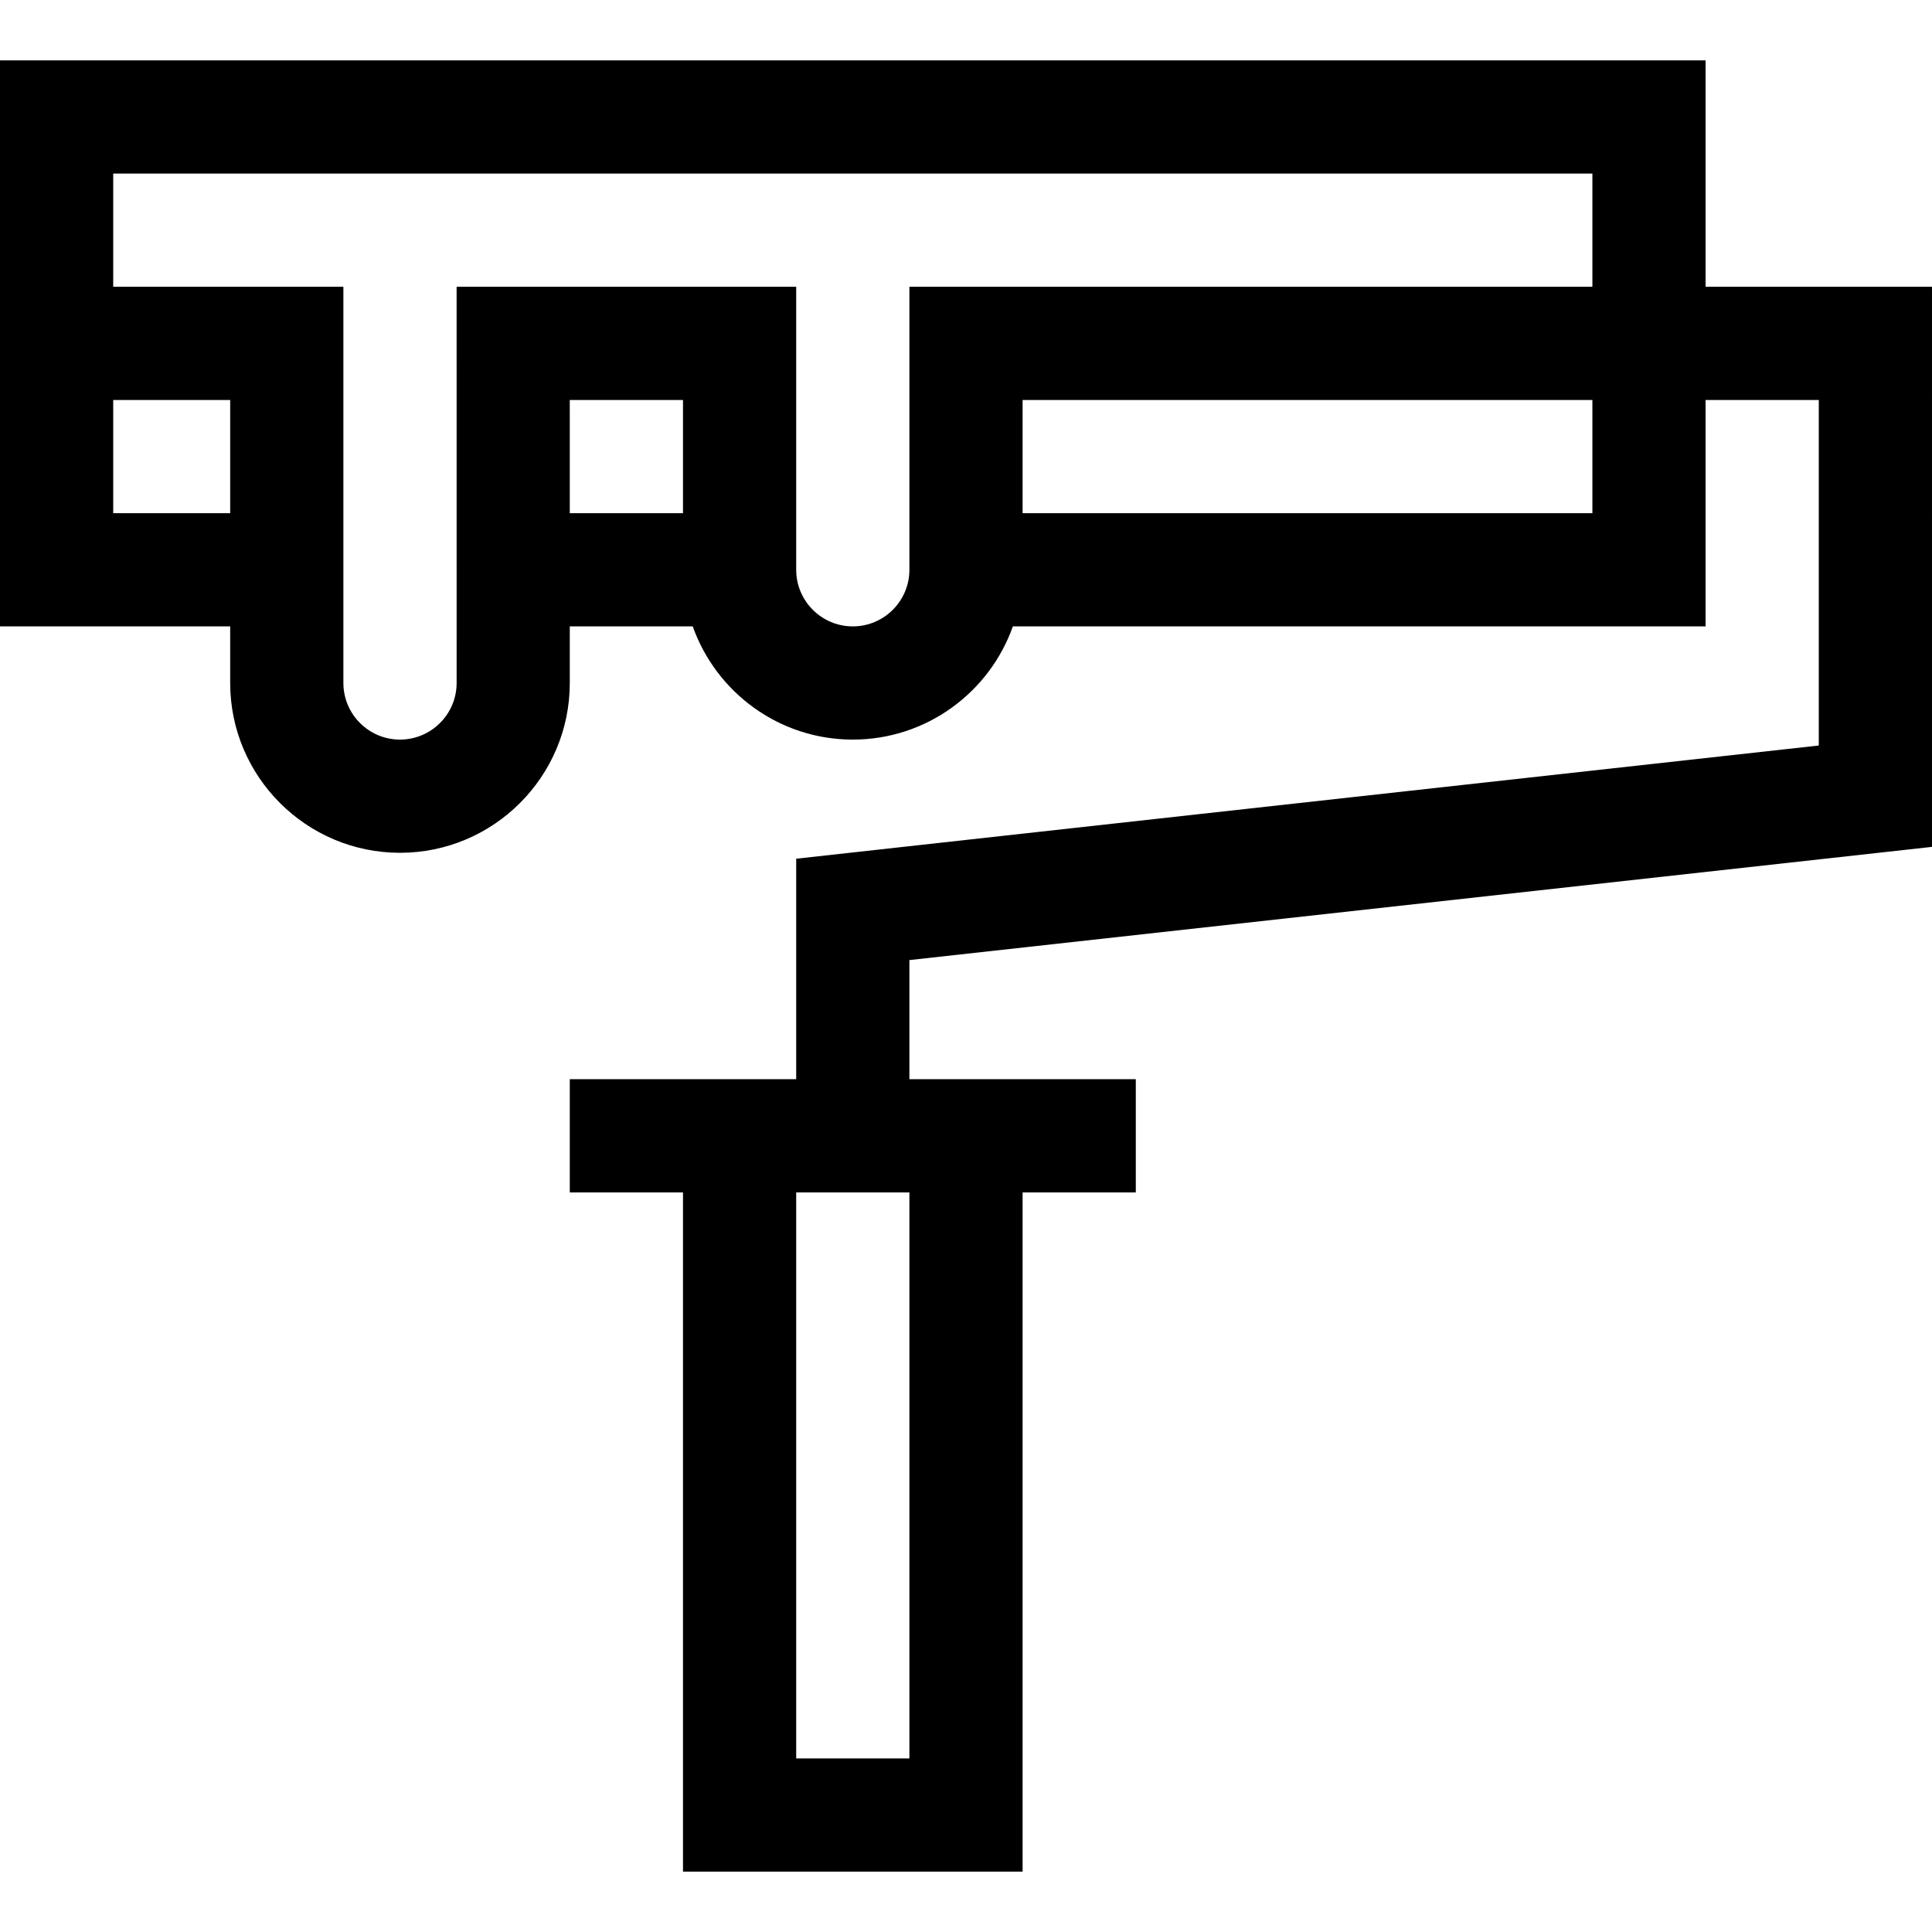 <?xml version="1.0" encoding="UTF-8"?> <svg xmlns="http://www.w3.org/2000/svg" viewBox="0 -16 512 512"><path d="m512 60h-60v-60h-452v150h61v15c0 24.812 20.188 45 45 45s45-20.188 45-45v-15h32.582c6.191 17.457 22.863 30 42.418 30s36.23-12.543 42.422-30h183.578v-60h30v91.57l-271 30v58.43h-60v30h30v180h90v-180h30v-30h-60v-31.57l271-30zm-482 60v-30h31v30zm120.996-30h30.004v30h-30zm90.004 45c0 8.27-6.73 15-15 15s-15-6.73-15-15v-75h-89.992l.004 105c0 8.27-6.742 15-15.012 15s-15-6.73-15-15v-105h-61v-30h392v30h-181zm181-15h-151v-30h151zm-181 330h-30v-150h30zm0 0"></path></svg> 